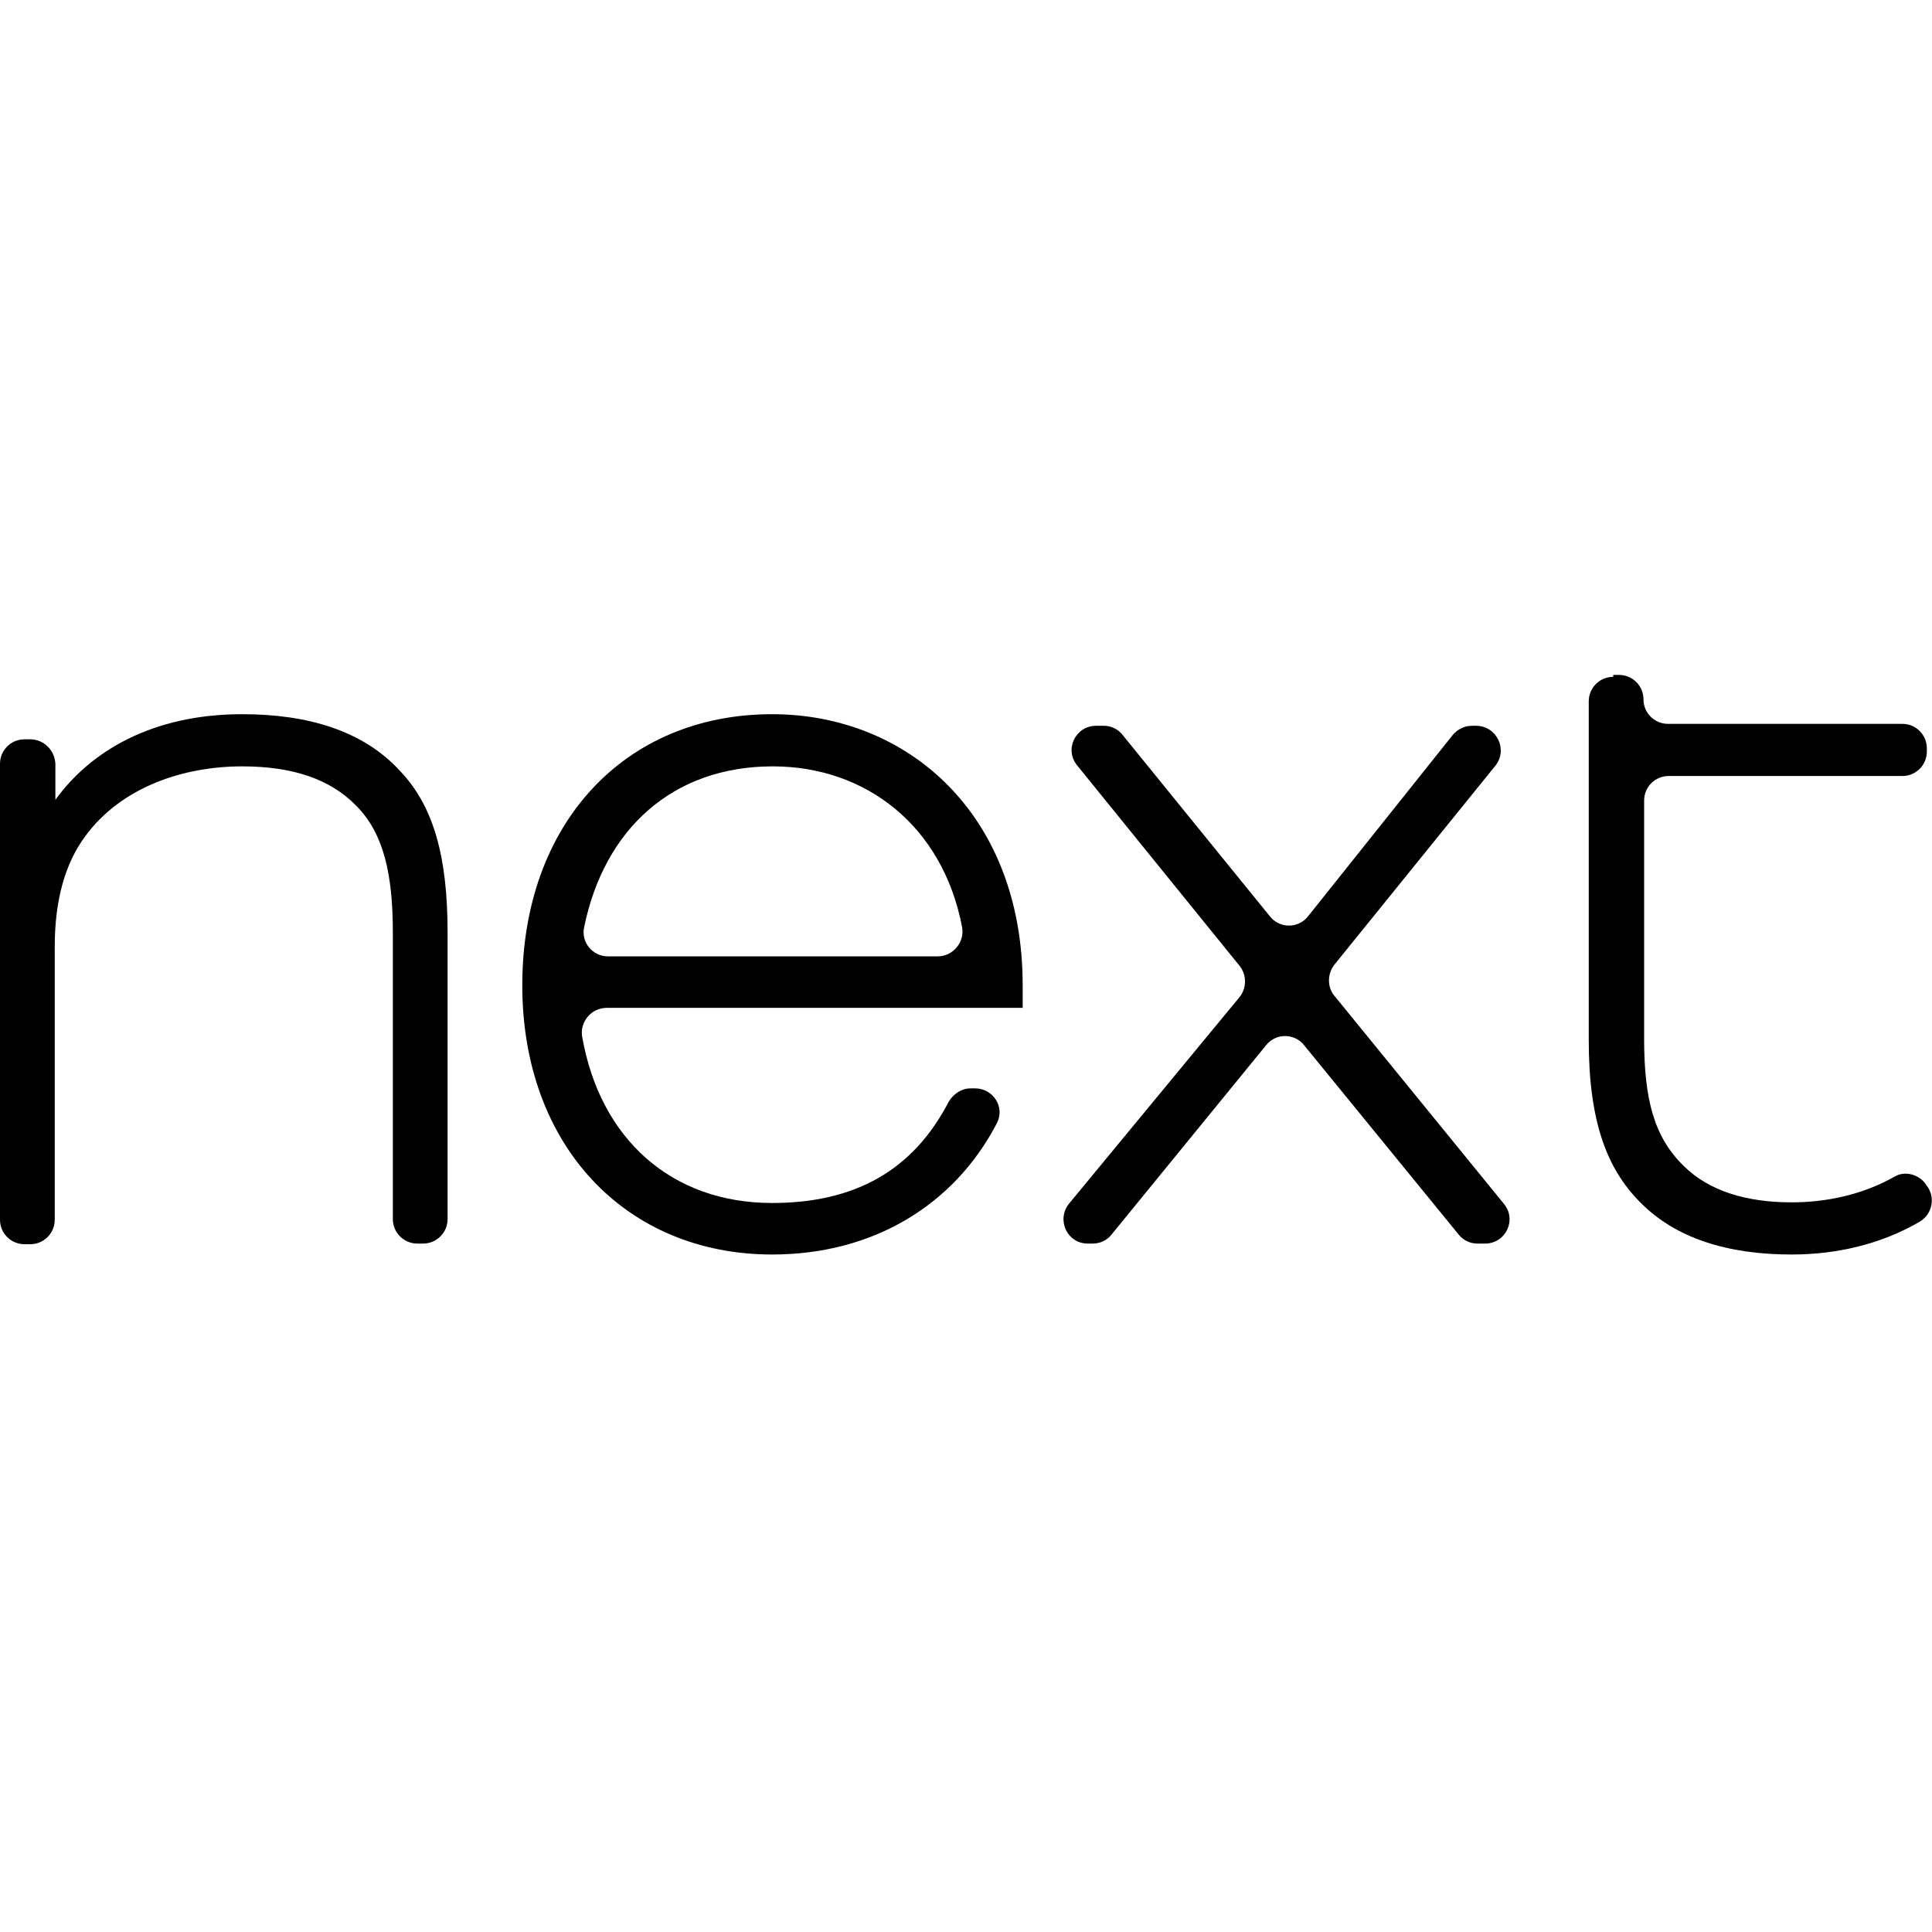 <?xml version="1.0" encoding="UTF-8"?> <svg xmlns="http://www.w3.org/2000/svg" viewBox="0 0 300 300"><g clip-rule="evenodd" fill-rule="evenodd"><path d="m4.7 114.8h-.9c-2.1 0-3.8 1.7-3.8 3.8v70.8c0 2.1 1.7 3.8 3.8 3.8h.9c2.1 0 3.8-1.7 3.8-3.8v-42.4c0-7.2 1.6-12.9 4.7-17.1 5.6-7.7 15.3-10.9 24.4-10.9 7.9 0 13.7 2 17.7 6.1 4.3 4.3 5.7 10.7 5.7 19.7v44.5c0 2.1 1.7 3.8 3.8 3.8h.9c2.1 0 3.8-1.7 3.8-3.8v-44.5c0-11.6-2.1-19.5-7.3-25-5.8-6.4-14.5-8.9-24.6-8.9-14 0-23.6 5.8-29 13.3v-5.6c-.1-2.1-1.8-3.8-3.9-3.8"></path><path d="m207.2 149.8 25-30.9c2-2.5.2-6.2-3-6.2h-.6c-1.2 0-2.2.5-3 1.4l-22.5 28.2c-1.5 1.9-4.4 1.9-5.9 0l-22.9-28.2c-.7-.9-1.8-1.4-2.9-1.4h-1.2c-3.2 0-5 3.7-2.9 6.2l25.2 31.1c1.1 1.4 1.1 3.4 0 4.8l-26.5 32.1c-2 2.5-.3 6.2 2.9 6.2h.8c1.1 0 2.2-.5 2.9-1.4l24-29.4c1.5-1.9 4.4-1.9 5.9 0l24 29.4c.7.9 1.8 1.4 2.9 1.4h1.2c3.2 0 5-3.7 2.9-6.2l-26.4-32.4c-1-1.3-1-3.3.1-4.7"></path><path d="m250.5 105.1c-2.1 0-3.8 1.7-3.8 3.8v52.6c0 12.6 2.8 20 8 25.2 5.5 5.6 13.6 8.1 23.5 8.1 7 0 13.9-1.6 19.9-5.1 2-1.2 2.5-3.9 1-5.7l-.2-.3c-1.1-1.4-3.2-1.9-4.7-1-5.1 2.9-10.8 4-16 4-6.9 0-12.8-1.7-16.8-5.7-4.6-4.5-6.1-10.4-6.1-19.7v-37c0-2.1 1.7-3.8 3.8-3.8h36.3c2.1 0 3.8-1.7 3.8-3.8v-.5c0-2.1-1.7-3.8-3.8-3.8h-36.4c-2.1 0-3.8-1.7-3.8-3.8s-1.7-3.8-3.8-3.8h-.9z"></path><path d="m94.4 148.5c-2.4 0-4.2-2.2-3.7-4.5 3.1-15.2 13.7-25 29.3-25 14.4 0 26.4 9.2 29.4 25 .4 2.3-1.4 4.5-3.8 4.5zm64.4 4.5c0-26.6-17.9-42.1-38.9-42.1-23 0-38.8 17.1-38.8 42.1 0 24.9 16.1 41.8 38.8 41.8 15.7 0 28.3-7.7 34.9-20.4 1.3-2.5-.6-5.4-3.4-5.4h-.7c-1.4 0-2.7.9-3.4 2.1-5.5 10.6-14.5 15.7-27.4 15.7-15.6 0-26.7-9.9-29.5-25.8-.4-2.3 1.4-4.5 3.8-4.5h64.6z"></path></g></svg> 